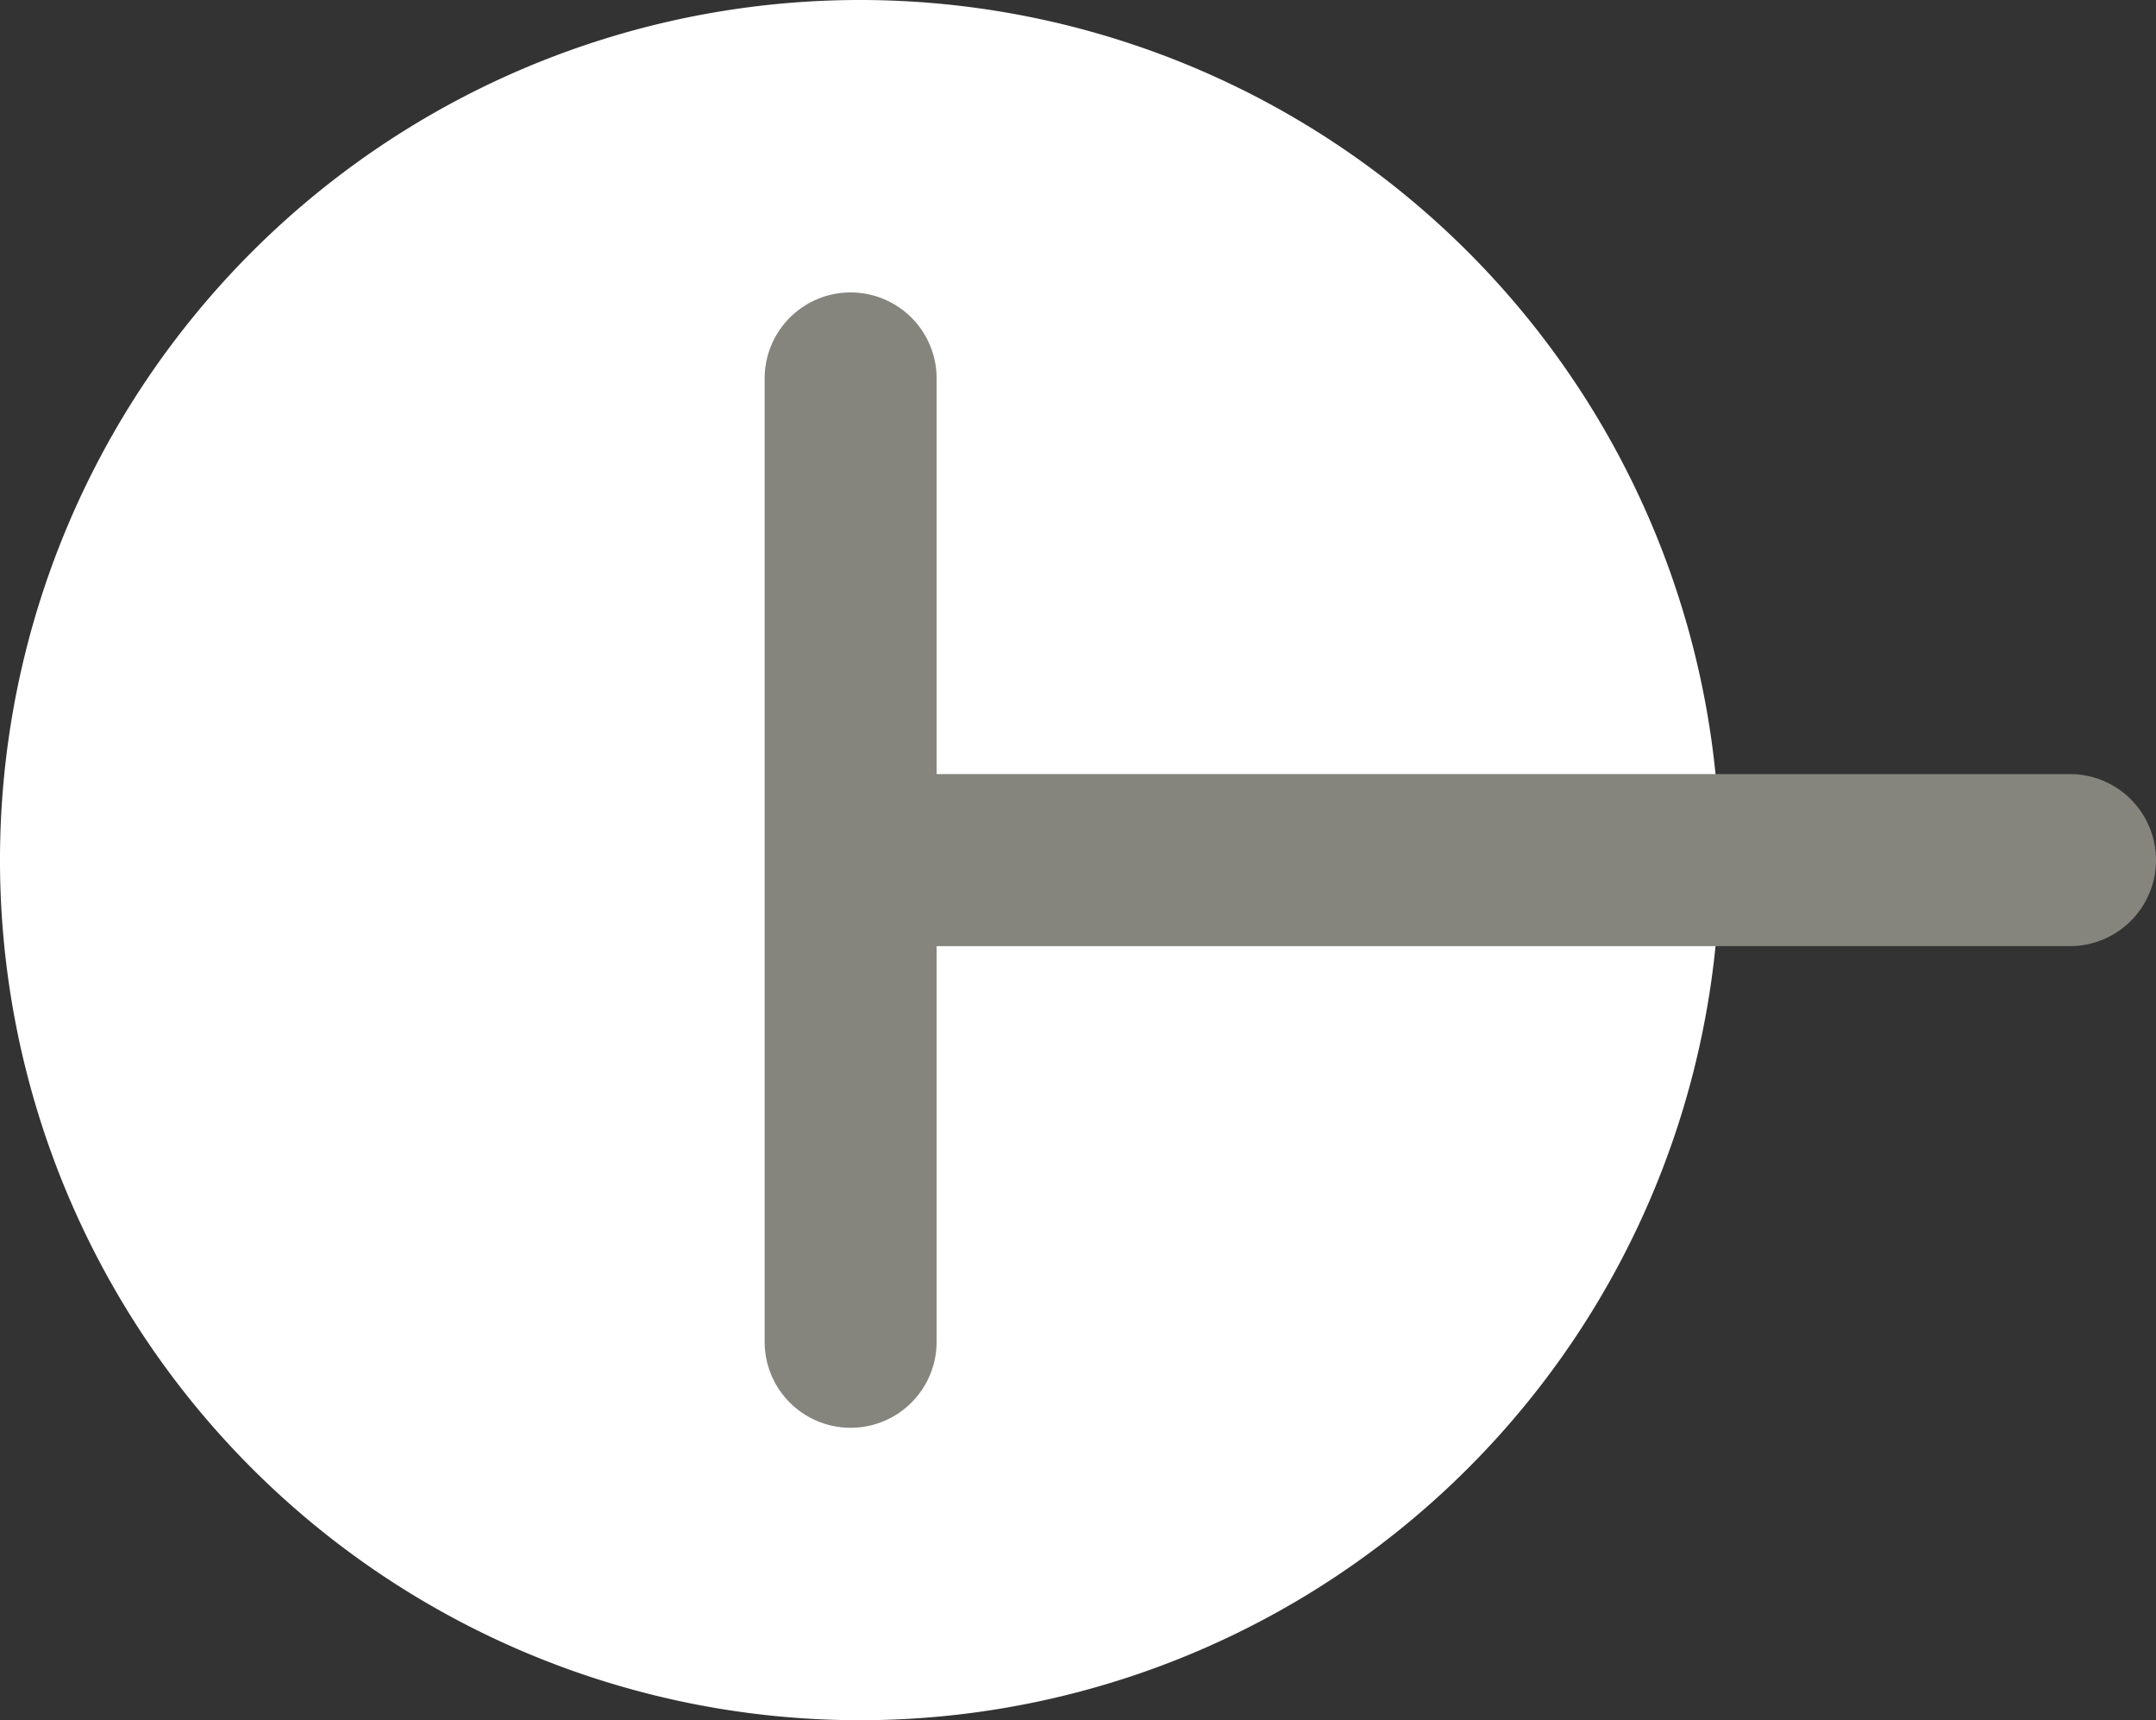 <svg xmlns="http://www.w3.org/2000/svg" viewBox="0 0 62.68 50"><rect x="0" y="0" width="62.68" height="50" fill="#333333" stroke="none"/><defs><style>.cls-1{fill:#fff;}.cls-2{fill:#85857e;}</style></defs><title>Element 34</title><g id="Ebene_2" data-name="Ebene 2"><g id="Ebene_1-2" data-name="Ebene 1"><path class="cls-1" d="M25,0A25,25,0,1,0,50,25,25,25,0,0,0,25,0"/><path class="cls-2" d="M24.73,41.5a2.5,2.5,0,0,1-2.5-2.5V11a2.5,2.5,0,0,1,5,0V39A2.5,2.5,0,0,1,24.73,41.5Z"/><path class="cls-2" d="M60.18,27.5H26.73a2.5,2.5,0,1,1,0-5H60.18a2.5,2.5,0,0,1,0,5Z"/></g></g></svg>